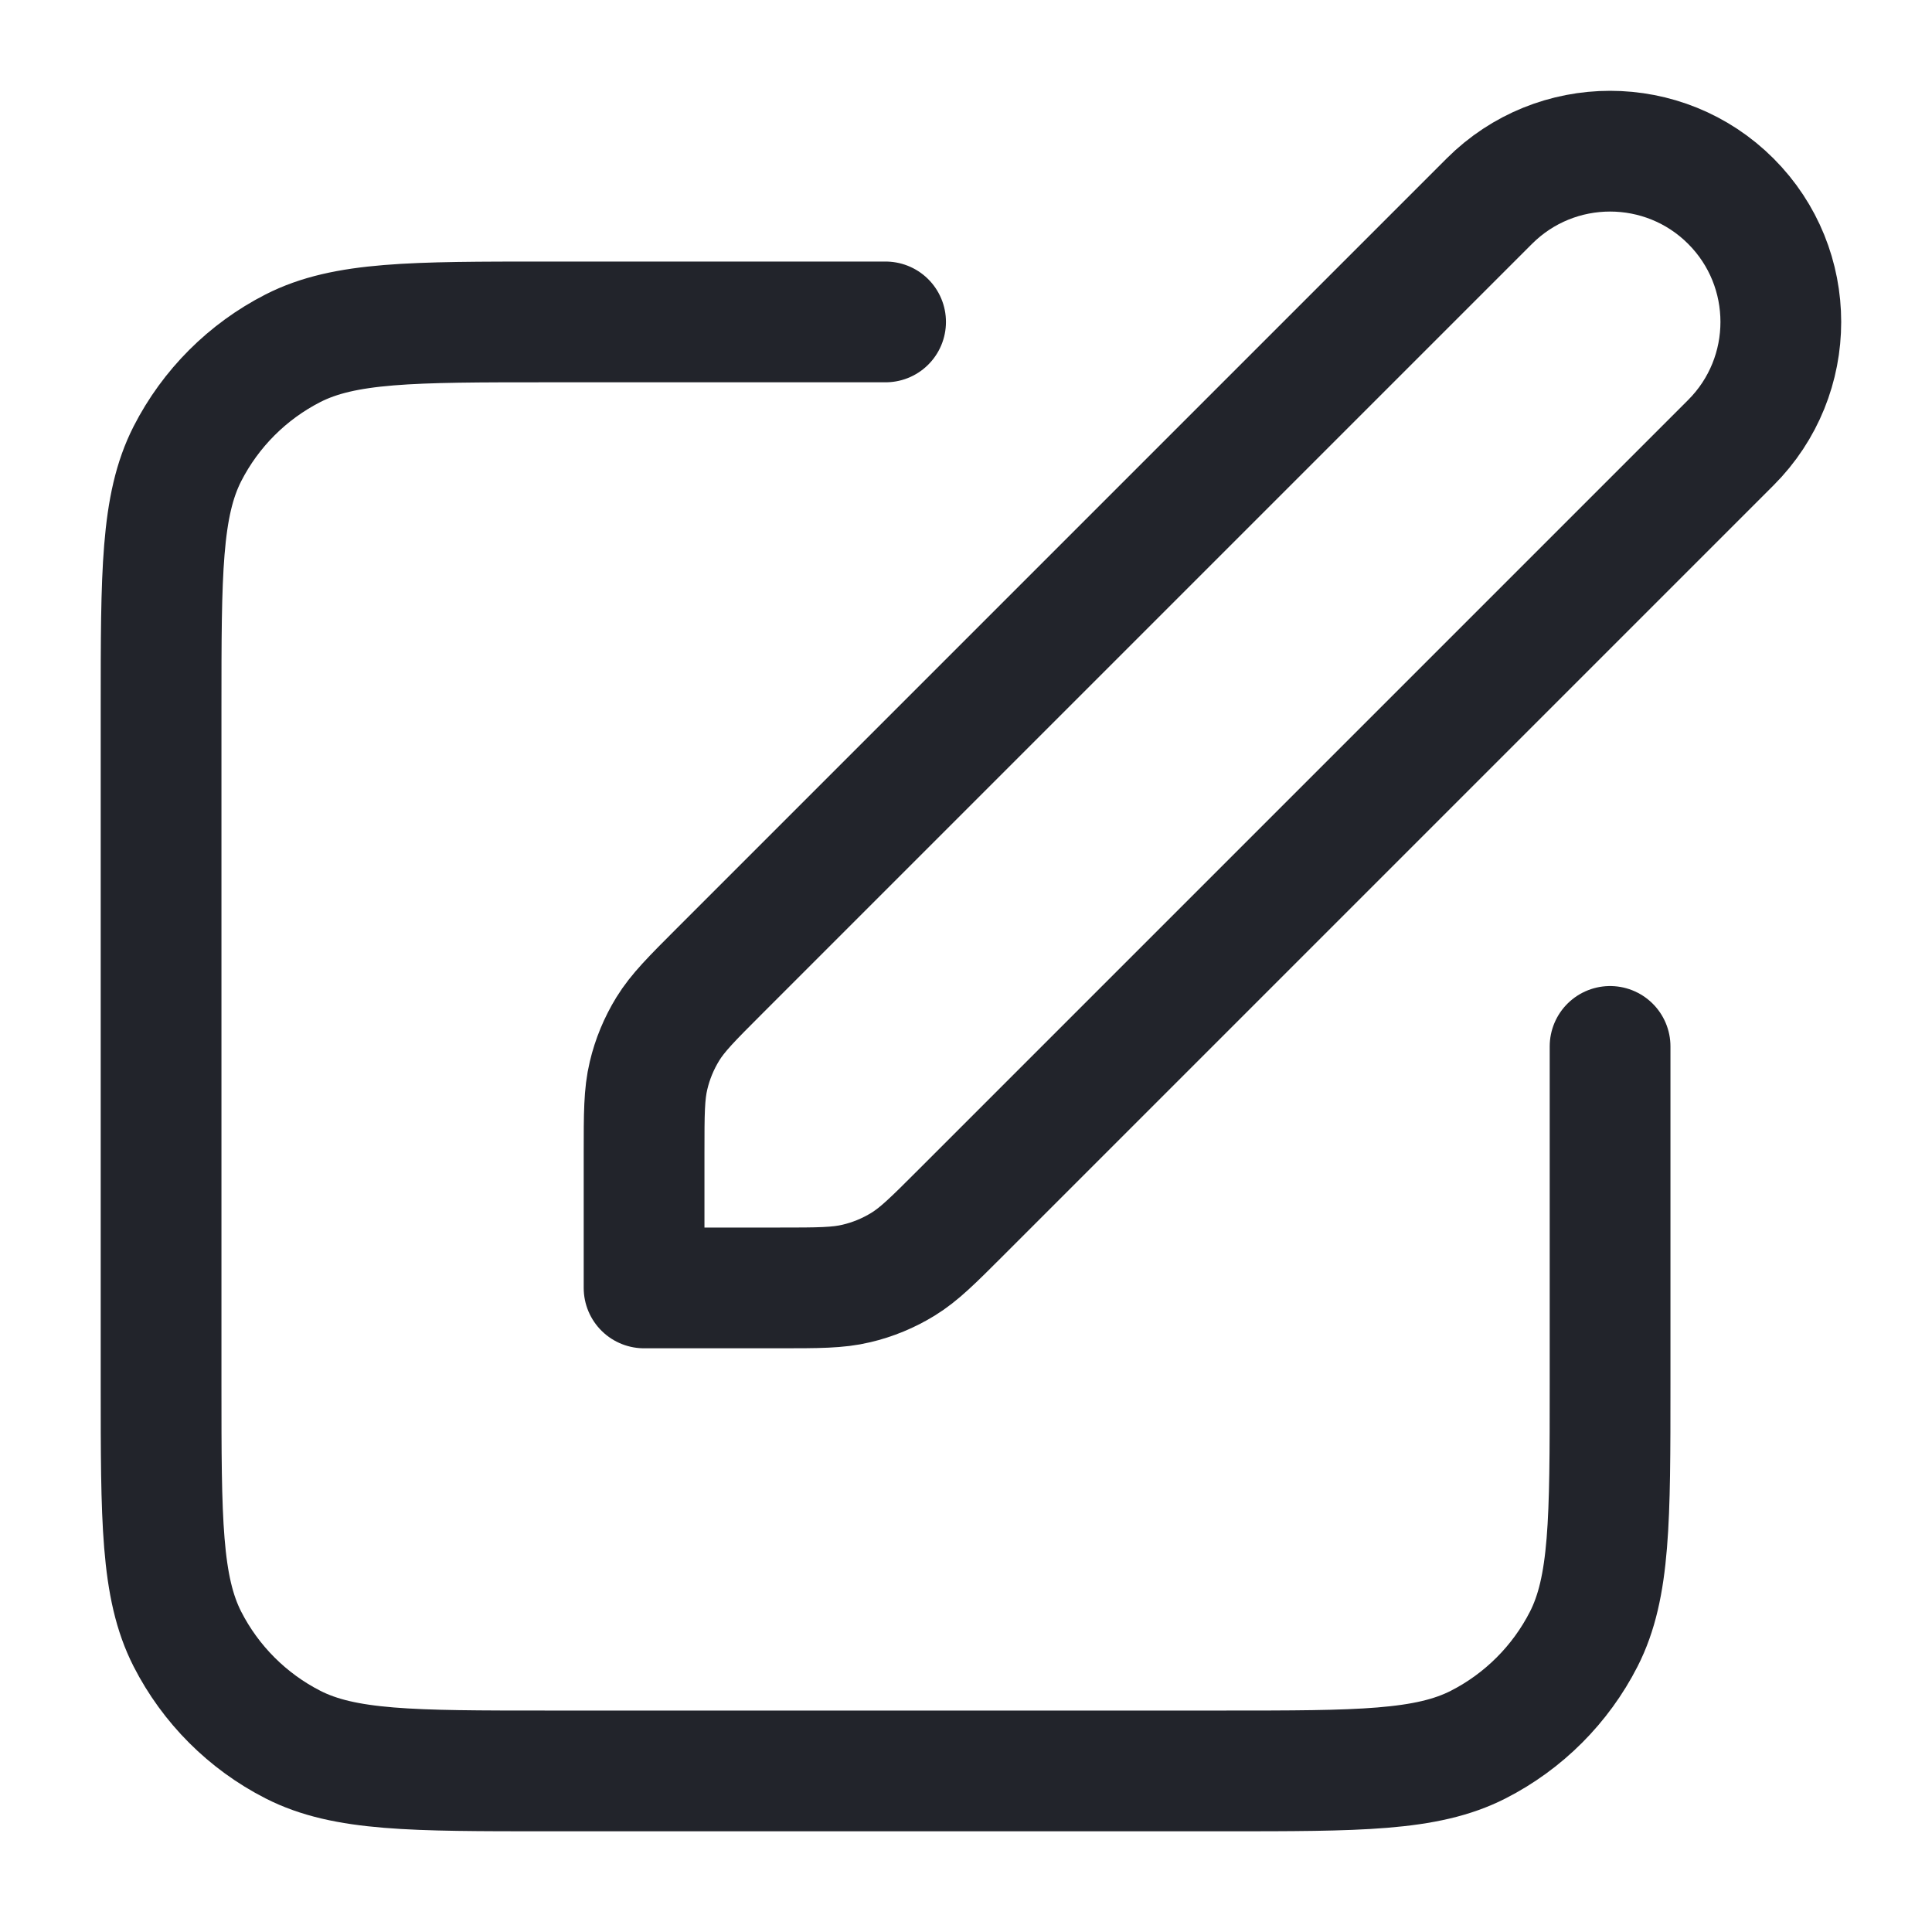 <svg width="16" height="16" viewBox="0 0 16 16" fill="none" xmlns="http://www.w3.org/2000/svg">
<g id="edit-05" clip-path="url(#clip0_7018_510)">
<path id="Icon" d="M7.334 2.666H4.534C3.414 2.666 2.854 2.666 2.426 2.884C2.05 3.076 1.744 3.382 1.552 3.758C1.334 4.186 1.334 4.746 1.334 5.866V11.466C1.334 12.586 1.334 13.146 1.552 13.574C1.744 13.95 2.05 14.256 2.426 14.448C2.854 14.666 3.414 14.666 4.534 14.666H10.134C11.254 14.666 11.814 14.666 12.242 14.448C12.618 14.256 12.924 13.95 13.116 13.574C13.334 13.146 13.334 12.586 13.334 11.466V8.666M5.334 10.666H6.45C6.776 10.666 6.94 10.666 7.093 10.629C7.229 10.597 7.359 10.543 7.478 10.47C7.613 10.387 7.728 10.272 7.959 10.041L14.334 3.666C14.886 3.114 14.886 2.218 14.334 1.666C13.782 1.114 12.886 1.114 12.334 1.666L5.959 8.041C5.728 8.272 5.613 8.387 5.53 8.522C5.457 8.641 5.403 8.771 5.371 8.907C5.334 9.061 5.334 9.224 5.334 9.55V10.666Z" stroke="#22242B" stroke-linecap="round" stroke-linejoin="round"/>
</g>
<defs>
<clipPath id="clip0_7018_510">
<rect width="16" height="16" fill="white"/>
</clipPath>
</defs>
</svg>
